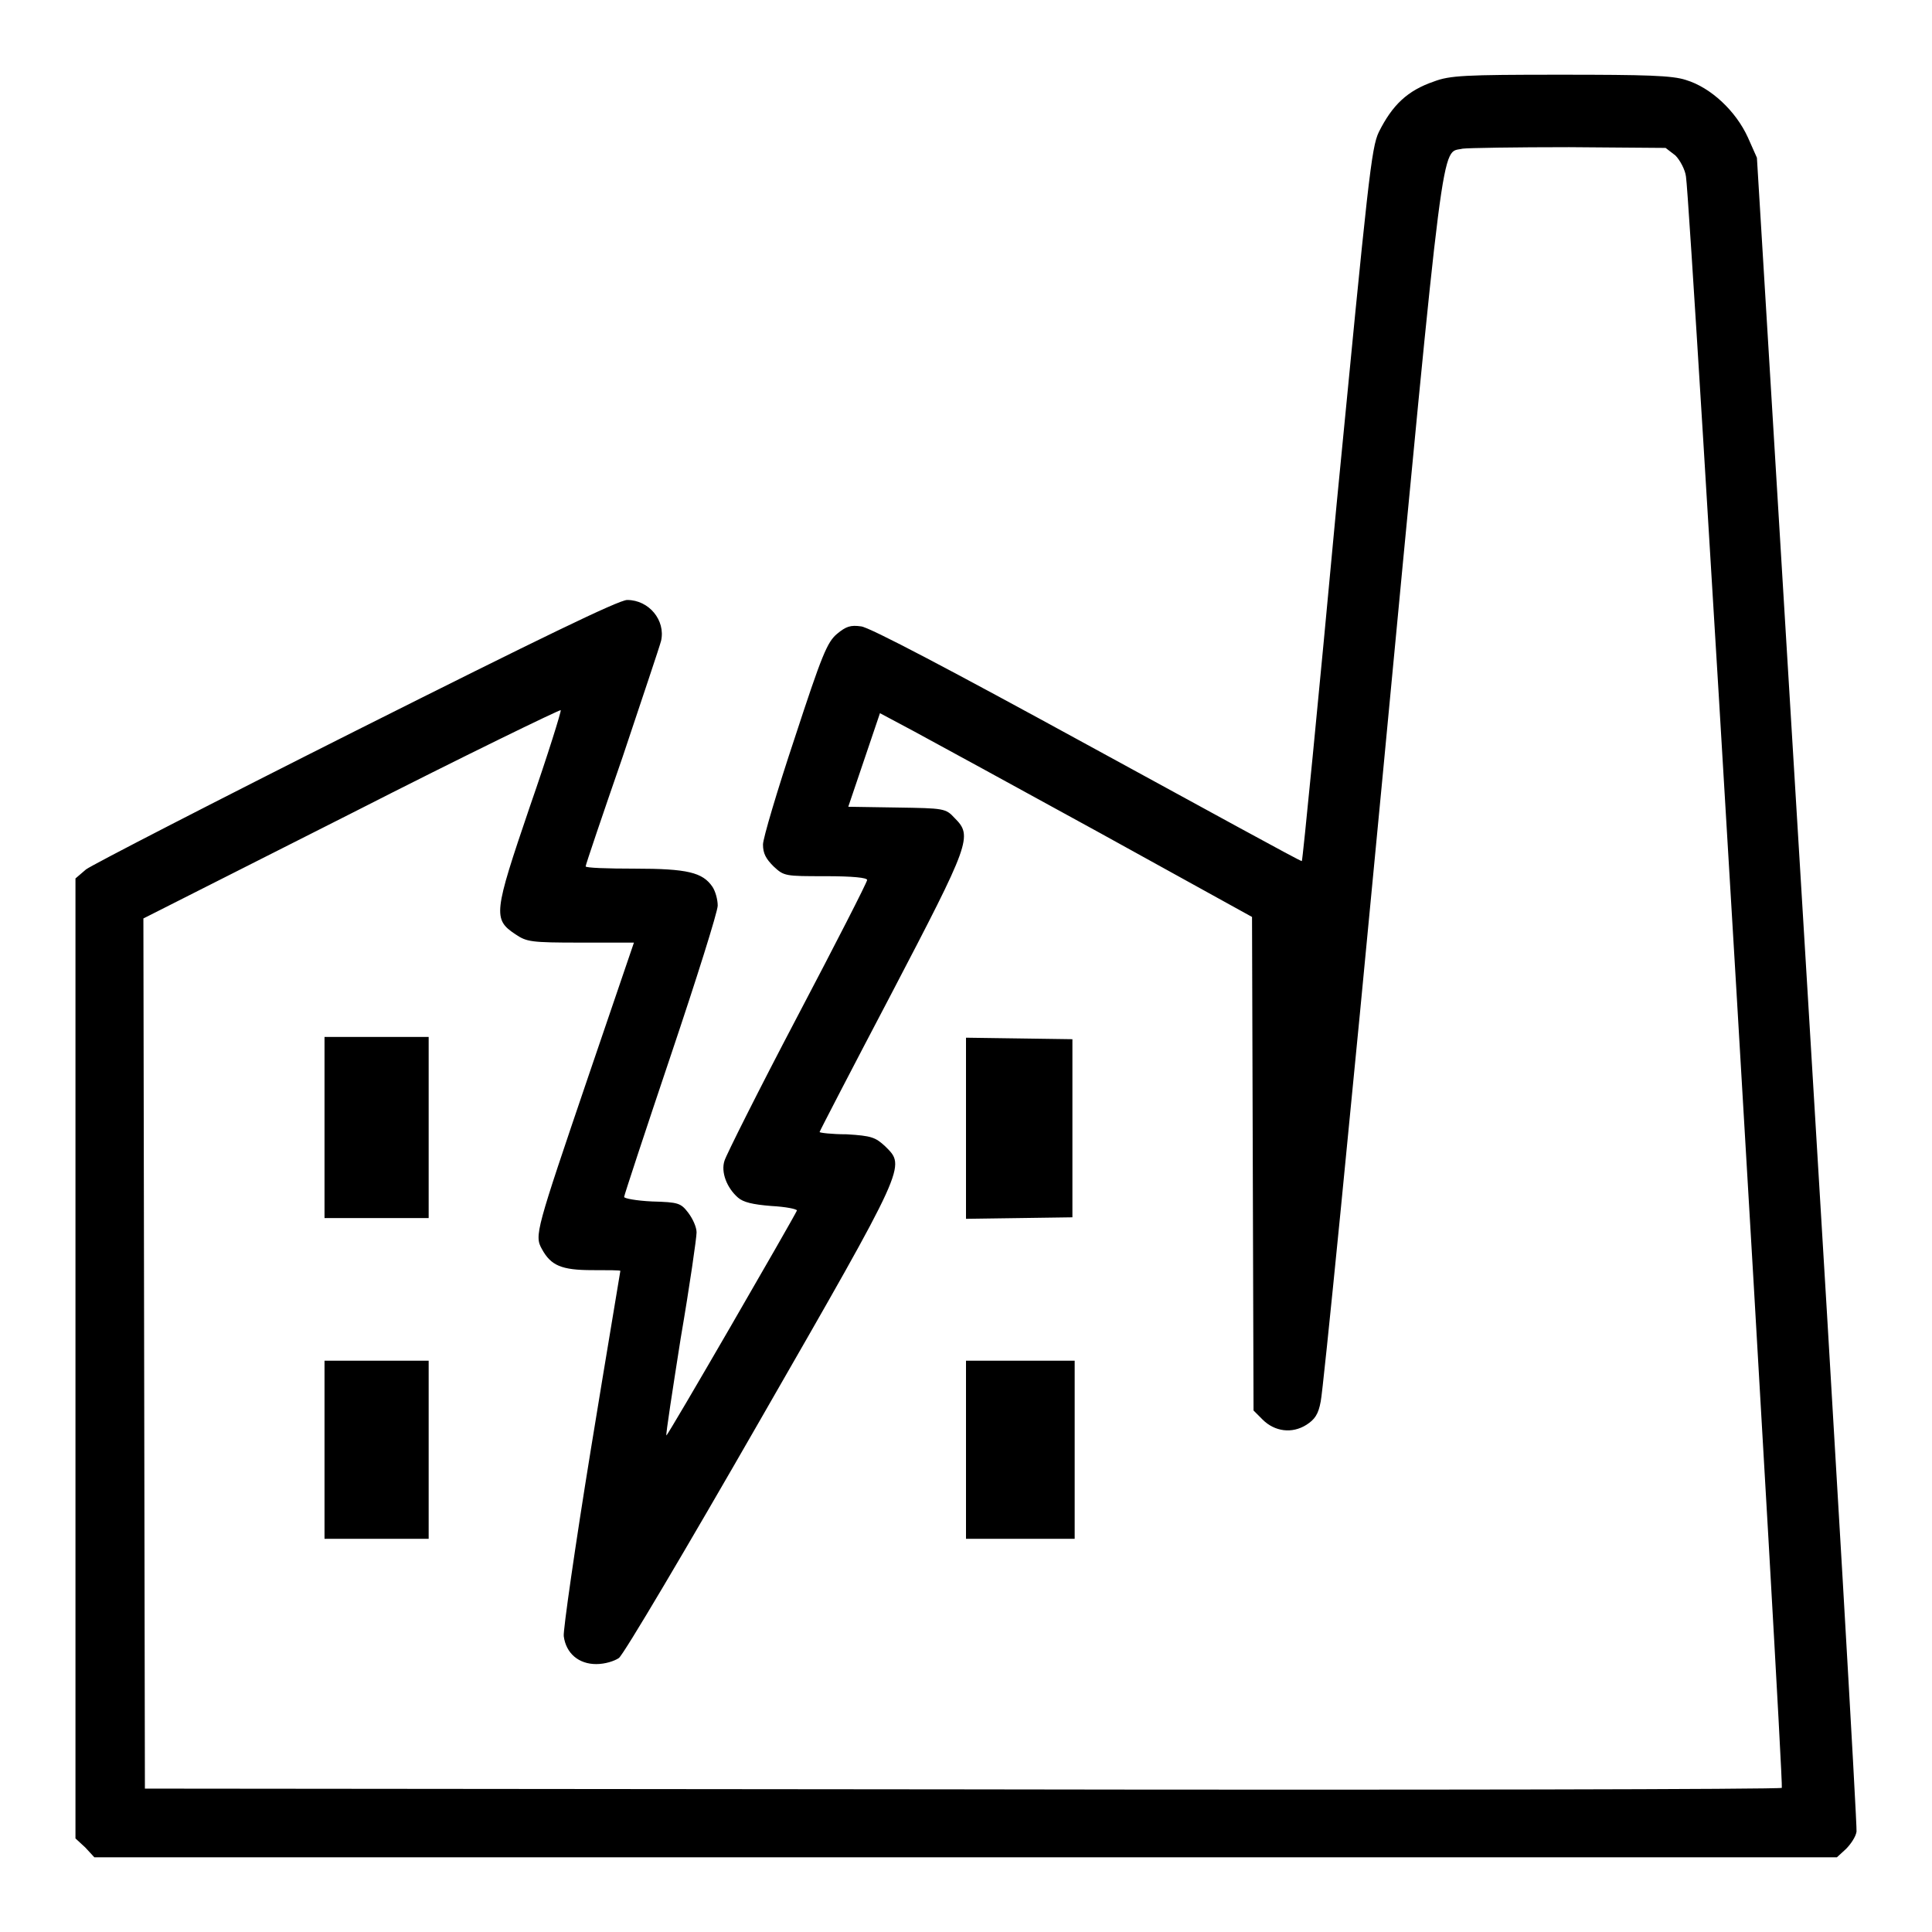 <?xml version="1.0" encoding="utf-8"?>
<!-- Svg Vector Icons : http://www.onlinewebfonts.com/icon -->
<!DOCTYPE svg PUBLIC "-//W3C//DTD SVG 1.1//EN" "http://www.w3.org/Graphics/SVG/1.1/DTD/svg11.dtd">
<svg version="1.1" xmlns="http://www.w3.org/2000/svg" xmlns:xlink="http://www.w3.org/1999/xlink" x="0px" y="0px" viewBox="0 0 256 256" enable-background="new 0 0 256 256" xml:space="preserve">
<g><g><g><path fill="#000000" d="M190,10.8c-3.5,1.2-5.5,3.1-7.3,6.7c-1,2.1-1.4,6.1-5.6,49.4c-2.4,25.9-4.5,47.2-4.6,47.2c-0.1,0.1-12.8-6.9-28.4-15.4c-18.1-9.9-28.9-15.6-30-15.7c-1.4-0.2-2,0-3.2,1c-1.3,1.1-2,2.8-5.6,13.8c-2.3,6.9-4.2,13.3-4.2,14.1c0,1.2,0.4,1.9,1.4,2.9c1.4,1.3,1.5,1.3,6.9,1.3c3.6,0,5.5,0.2,5.5,0.5c0,0.3-4.2,8.5-9.3,18.2c-5.1,9.7-9.4,18.3-9.6,19c-0.5,1.5,0.3,3.6,1.8,4.9c0.7,0.6,1.9,0.9,4.4,1.1c1.9,0.1,3.4,0.4,3.4,0.6c-0.5,1.1-17.2,30-17.3,29.8c-0.1-0.1,0.8-5.9,1.9-12.9c1.2-7,2.1-13.3,2.1-14c0-0.7-0.5-1.8-1.1-2.6c-1-1.3-1.3-1.4-4.8-1.5c-2.1-0.1-3.7-0.4-3.7-0.6c0-0.2,2.8-8.7,6.2-18.8c3.4-10.1,6.2-19,6.2-19.8s-0.3-1.9-0.7-2.5c-1.3-1.9-3.3-2.4-10.3-2.4c-3.6,0-6.5-0.1-6.5-0.3c0-0.2,2.2-6.7,4.9-14.5c2.6-7.8,4.9-14.6,5.1-15.4c0.6-2.7-1.6-5.4-4.5-5.4c-1.1,0-11.6,5.1-35.9,17.3c-18.9,9.5-35,17.8-35.8,18.4l-1.4,1.2V180v63.6l1.3,1.2l1.2,1.3H128h115.4l1.2-1.1c0.6-0.6,1.3-1.6,1.4-2.3c0.1-0.6-2.8-50.8-6.5-111.5l-6.7-110.3l-1.2-2.7c-1.6-3.5-4.9-6.6-8.2-7.6c-1.8-0.6-5.2-0.7-16.7-0.7C194.1,9.9,192.1,10,190,10.8z M222,20.6c0.6,0.6,1.3,1.9,1.4,2.8c0.6,3.5,13,213.1,12.7,213.5c-0.2,0.2-49,0.3-108.6,0.2l-108.3-0.1l-0.1-57.6L19,121.7l27.5-13.9c15.1-7.7,27.7-13.8,27.8-13.7c0.1,0.1-1.7,5.9-4.1,12.8c-4.8,14.1-4.9,14.9-1.9,16.9c1.5,1,2,1.1,8.6,1.1h7.1l-6,17.6c-7,20.6-7.2,21.2-6.2,23c1.2,2.2,2.6,2.8,6.7,2.8c2,0,3.7,0,3.7,0.1c0,0.1-1.8,10.7-3.9,23.6c-2.1,12.9-3.7,24.1-3.6,24.8c0.3,2.3,2,3.7,4.3,3.7c1.2,0,2.4-0.4,3-0.8c0.6-0.4,9-14.6,18.7-31.5c19.6-34.1,19.3-33.6,16.6-36.3c-1.3-1.2-1.8-1.4-5.1-1.6c-2,0-3.6-0.2-3.6-0.3c0-0.1,4.3-8.4,9.5-18.3c10.5-20.1,10.8-20.9,8.4-23.3c-1.2-1.3-1.4-1.3-7.7-1.4l-6.4-0.1l2.1-6.2l2.1-6.2l4.5,2.4c2.4,1.3,13.6,7.4,24.7,13.5l20.1,11.1l0.1,32.7l0.1,32.7l1.2,1.2c1.6,1.6,3.9,1.9,5.8,0.7c1.1-0.7,1.6-1.4,1.9-3.1c0.3-1.2,4-38.5,8.2-82.8c8.3-87.3,7.7-82.5,10.6-83.2c0.7-0.1,7.1-0.2,14.1-0.2l12.8,0.1L222,20.6z"/><path fill="#000000" d="M43,149.4v12h6.9h6.9v-12v-12h-6.9H43V149.4z"/><path fill="#000000" d="M128,149.4v12.1l7.1-0.1l7-0.1v-11.8v-11.8l-7-0.1l-7.1-0.1V149.4z"/><path fill="#000000" d="M43,192.1v11.8h6.9h6.9v-11.8v-11.8h-6.9H43V192.1z"/><path fill="#000000" d="M128,192.1v11.8h7.2h7.2v-11.8v-11.8h-7.2H128V192.1z"/></g></g></g>
</svg>